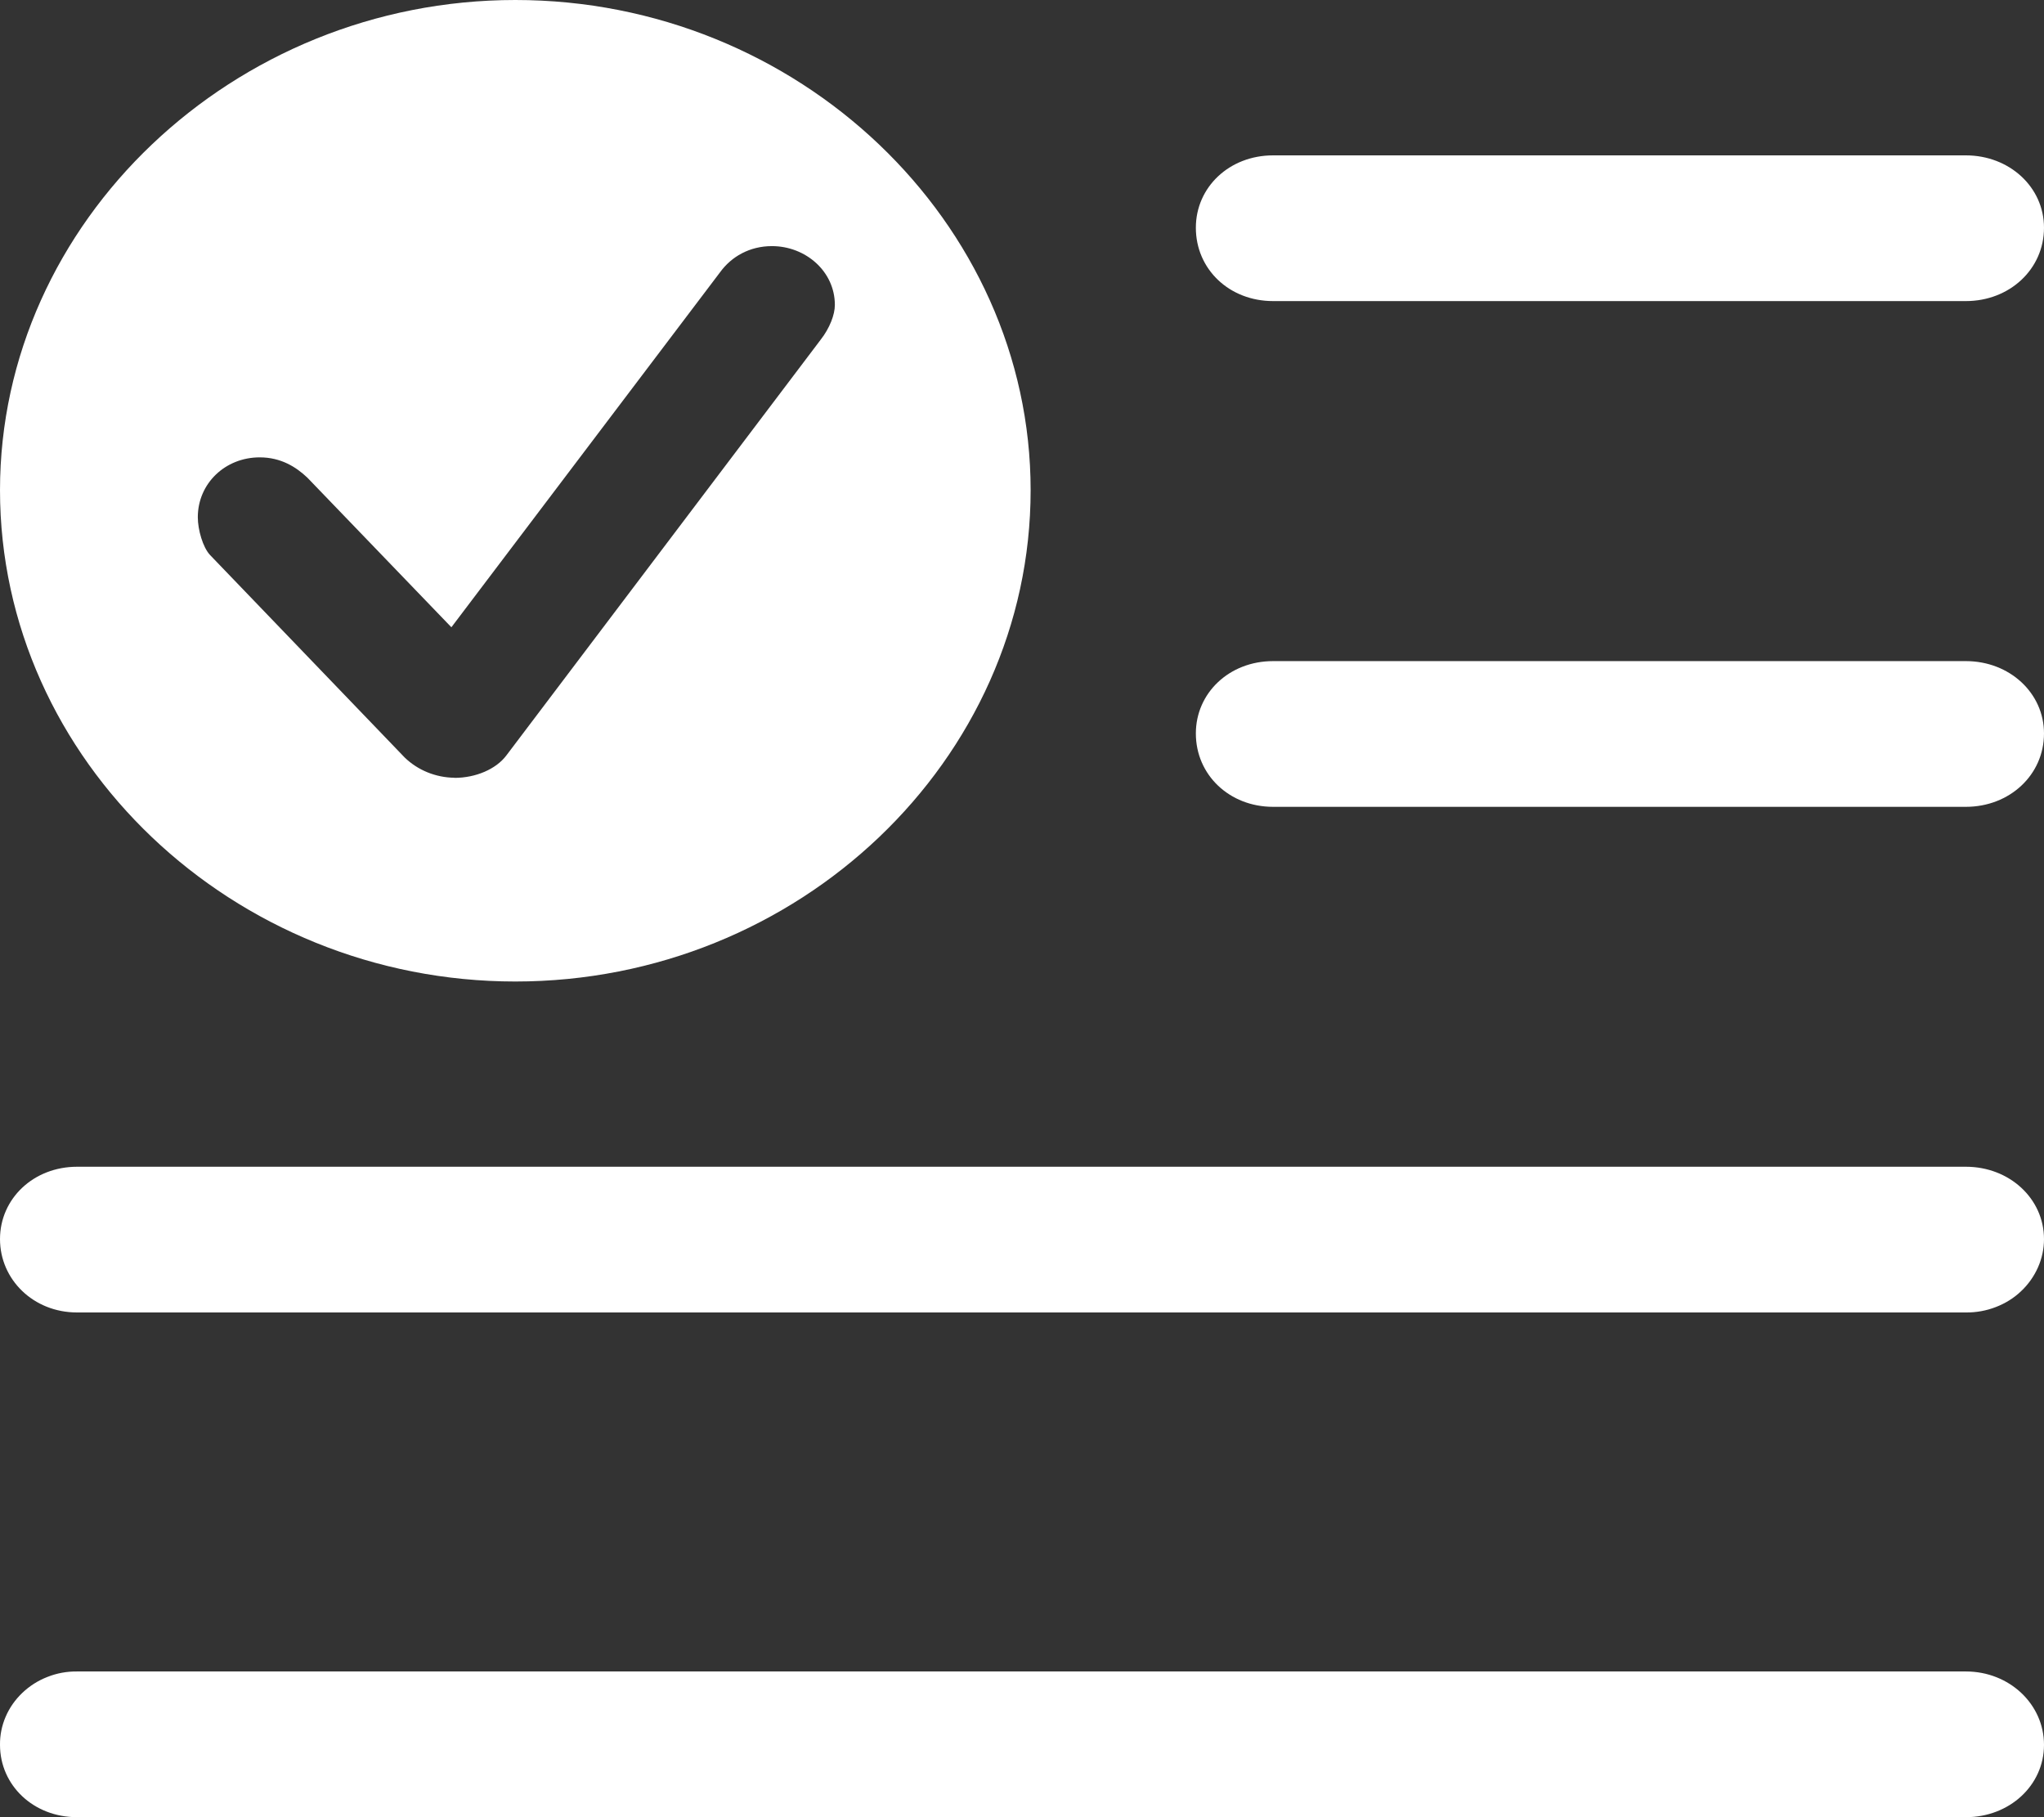 <?xml version="1.0" encoding="UTF-8"?> <svg xmlns="http://www.w3.org/2000/svg" width="18" height="16" viewBox="0 0 18 16" fill="none"><rect x="0" y="0" width="18" height="16" fill="#333333" stroke="none"/><path d="M4.538 8.642C7.03 8.642 9.076 6.695 9.076 4.316C9.076 1.954 7.03 0 4.538 0C2.054 0 2.78509e-05 1.954 2.78509e-05 4.316C2.78509e-05 6.695 2.054 8.642 4.538 8.642ZM11.211 2.651H17.312C17.696 2.651 18 2.371 18 2.005C18 1.648 17.696 1.368 17.312 1.368H11.211C10.826 1.368 10.531 1.648 10.531 2.005C10.531 2.371 10.826 2.651 11.211 2.651ZM4.002 6.848C3.837 6.846 3.68 6.782 3.564 6.67L1.849 4.886C1.786 4.818 1.742 4.664 1.742 4.554C1.742 4.257 1.983 4.027 2.287 4.027C2.474 4.027 2.608 4.112 2.707 4.206L3.975 5.523L6.342 2.396C6.441 2.26 6.601 2.167 6.798 2.167C7.093 2.167 7.352 2.388 7.352 2.685C7.352 2.77 7.307 2.889 7.227 2.991L4.458 6.653C4.368 6.772 4.19 6.849 4.002 6.849M11.211 7.104H17.312C17.697 7.104 18 6.823 18 6.458C18 6.101 17.696 5.821 17.312 5.821H11.211C10.826 5.821 10.531 6.101 10.531 6.458C10.531 6.823 10.827 7.104 11.211 7.104ZM0.679 11.556H17.312C17.402 11.557 17.491 11.541 17.574 11.509C17.658 11.477 17.734 11.43 17.797 11.37C17.861 11.31 17.912 11.238 17.947 11.159C17.982 11.08 18 10.996 18 10.91C18 10.554 17.696 10.273 17.312 10.273H0.679C0.295 10.273 2.78509e-05 10.554 2.78509e-05 10.91C2.78509e-05 11.267 0.295 11.556 0.678 11.556M0.678 16H17.312C17.696 16 18 15.72 18 15.363C18 15.006 17.696 14.717 17.312 14.717H0.679C0.589 14.716 0.501 14.732 0.418 14.765C0.335 14.797 0.26 14.845 0.197 14.905C0.134 14.965 0.084 15.036 0.05 15.115C0.016 15.194 -0.001 15.278 2.78509e-05 15.363C2.78509e-05 15.72 0.295 16 0.678 16Z" fill="white"></path></svg> 